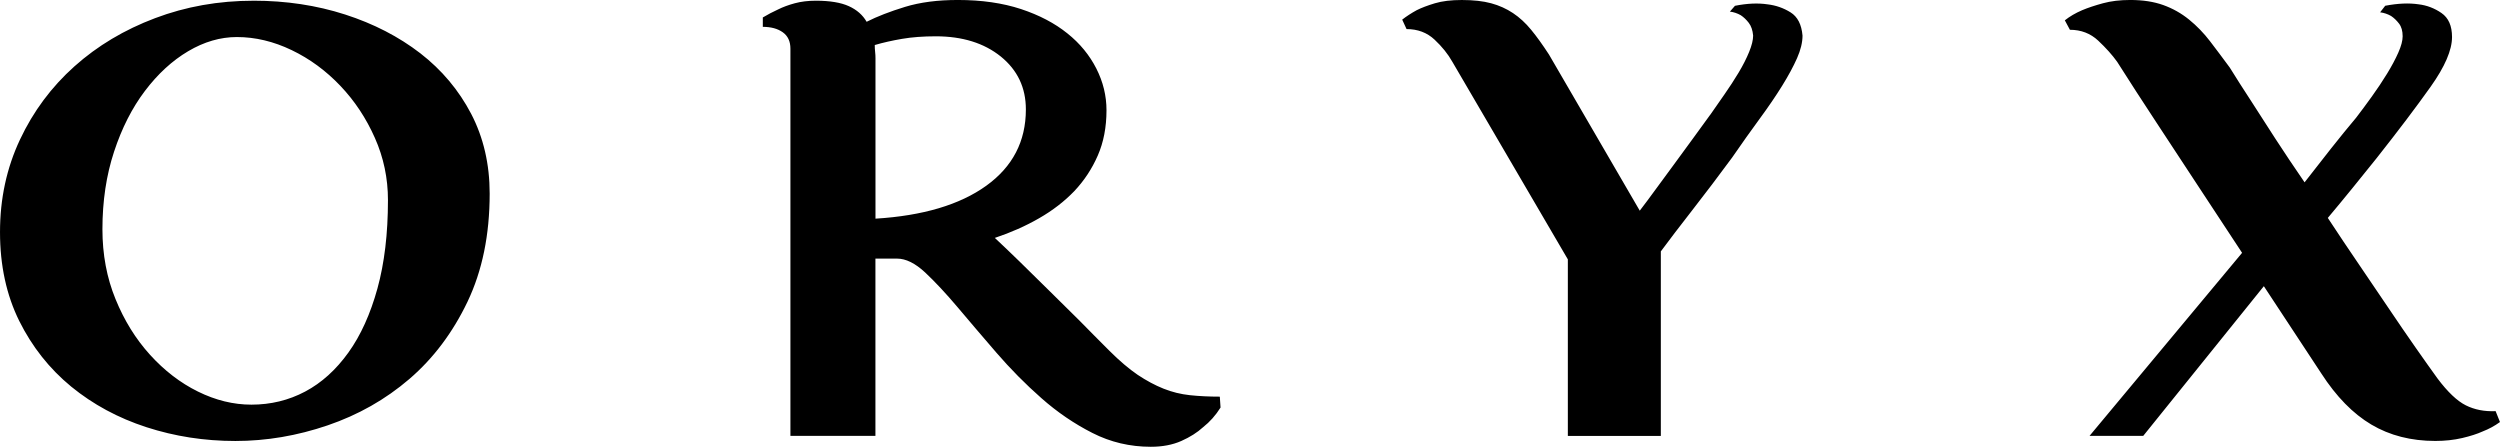 <?xml version="1.0" encoding="UTF-8"?>
<!DOCTYPE svg PUBLIC "-//W3C//DTD SVG 1.1//EN" "http://www.w3.org/Graphics/SVG/1.1/DTD/svg11.dtd">
<!-- Creator: CorelDRAW 2018 -->
<svg xmlns="http://www.w3.org/2000/svg" xml:space="preserve" width="28.659cm" height="5.122cm" version="1.1" style="shape-rendering:geometricPrecision; text-rendering:geometricPrecision; image-rendering:optimizeQuality; fill-rule:evenodd; clip-rule:evenodd"
viewBox="0 0 1412.8 252.5"
 xmlns:xlink="http://www.w3.org/1999/xlink">
 <defs>
  <style type="text/css">
   <![CDATA[
    .fil0 {fill:black;fill-rule:nonzero}
   ]]>
  </style>
 </defs>
 <g id="Layer_x0020_1">
  <path class="fil0" d="M1180.83 246.34l86.22 -103.46c-8.49,-12.86 -16.9,-25.66 -25.25,-38.39 -8.35,-12.73 -15.94,-24.29 -22.79,-34.69 -7.94,-12.04 -15.46,-23.68 -22.58,-34.9 -2.74,-3.83 -6.3,-7.8 -10.67,-11.91 -4.38,-4.11 -9.72,-6.16 -16.01,-6.16l-2.87 -5.34c2.74,-2.19 6.02,-4.11 9.85,-5.75 3.28,-1.37 7.19,-2.67 11.7,-3.9 4.52,-1.23 9.65,-1.85 15.4,-1.85 7.12,0 13.34,0.96 18.68,2.87 5.34,1.92 10.2,4.65 14.58,8.21 4.38,3.56 8.35,7.66 11.91,12.32 3.56,4.65 7.25,9.58 11.08,14.78 3.56,5.75 7.66,12.18 12.32,19.3 3.83,6.02 8.28,12.93 13.34,20.73 5.06,7.8 10.61,16.08 16.63,24.84 4.65,-6.02 9.58,-12.32 14.78,-18.89 5.2,-6.57 9.99,-12.45 14.37,-17.65 2.74,-3.56 5.68,-7.53 8.83,-11.91 3.15,-4.38 6.02,-8.69 8.62,-12.93 2.6,-4.24 4.72,-8.21 6.36,-11.91 1.64,-3.7 2.46,-6.77 2.46,-9.24 0,-3.01 -0.68,-5.41 -2.05,-7.19 -1.37,-1.78 -2.87,-3.22 -4.52,-4.31 -1.92,-1.09 -3.97,-1.78 -6.16,-2.05l2.87 -3.7c7.12,-1.37 13.41,-1.64 18.89,-0.82 4.65,0.55 8.96,2.19 12.93,4.93 3.97,2.74 5.95,7.25 5.95,13.55 0,7.39 -4.04,16.76 -12.11,28.12 -8.07,11.36 -18.27,24.84 -30.59,40.44 -4.38,5.47 -8.96,11.15 -13.75,17.04 -4.79,5.88 -9.37,11.43 -13.75,16.63 5.75,8.76 11.56,17.45 17.45,26.07 5.89,8.62 11.5,16.9 16.83,24.84 5.34,7.94 10.4,15.33 15.19,22.17 4.79,6.84 8.96,12.73 12.52,17.65 5.75,7.66 11.09,12.73 16.01,15.19 4.93,2.46 10.54,3.56 16.83,3.28l2.46 6.16c-3.01,2.19 -6.3,3.97 -9.85,5.34 -3.01,1.37 -6.84,2.6 -11.5,3.7 -4.65,1.09 -9.72,1.64 -15.19,1.64 -13.69,0 -25.73,-3.08 -36.13,-9.24 -10.4,-6.16 -19.84,-15.81 -28.33,-28.95l-32.44 -49.27 -68.15 84.58 -30.38 0zm-214.33 -181.47c2.46,-3.56 5.13,-7.39 8.01,-11.5 2.87,-4.11 5.54,-8.21 8.01,-12.32 2.46,-4.11 4.45,-8.01 5.95,-11.7 1.51,-3.7 2.26,-6.77 2.26,-9.24 -0.27,-3.01 -1.09,-5.41 -2.46,-7.19 -1.37,-1.78 -2.87,-3.22 -4.52,-4.31 -1.92,-1.09 -3.97,-1.78 -6.16,-2.05l2.87 -3.28c6.84,-1.37 13,-1.64 18.48,-0.82 4.65,0.55 8.96,2.05 12.93,4.52 3.97,2.46 6.23,6.84 6.77,13.14 0,3.83 -1.03,8.07 -3.08,12.73 -2.05,4.65 -4.86,9.85 -8.42,15.6 -3.56,5.75 -7.8,11.97 -12.73,18.68 -4.93,6.71 -10.13,14.03 -15.6,21.97 -7.66,10.4 -15.12,20.25 -22.38,29.56 -7.25,9.31 -13.21,17.11 -17.86,23.4l0 104.28 -52.55 0 0 -99.77 -65.28 -111.67c-2.46,-4.38 -5.82,-8.55 -10.06,-12.52 -4.24,-3.97 -9.51,-5.95 -15.81,-5.95l-2.46 -5.34c2.46,-1.92 5.2,-3.69 8.21,-5.34 2.74,-1.37 6.16,-2.67 10.26,-3.9 4.11,-1.23 9.17,-1.85 15.19,-1.85 6.57,0 12.11,0.62 16.63,1.85 4.52,1.23 8.62,3.08 12.32,5.54 3.7,2.46 7.12,5.61 10.26,9.44 3.15,3.83 6.5,8.49 10.06,13.96l51.32 88.27c2.74,-3.56 5.75,-7.6 9.03,-12.11 3.28,-4.52 6.71,-9.17 10.26,-13.96 3.56,-4.79 7.12,-9.65 10.67,-14.58 3.56,-4.93 6.84,-9.44 9.85,-13.55zm-535.39 -55.02c2.74,-1.64 5.61,-3.15 8.62,-4.52 2.74,-1.37 5.88,-2.53 9.44,-3.49 3.56,-0.96 7.53,-1.44 11.91,-1.44 7.87,0 14.1,1.03 18.61,3.08 4.52,2.05 7.87,5 10.06,8.83 5.95,-3.01 13.21,-5.82 21.69,-8.42 8.49,-2.6 18.41,-3.9 29.9,-3.9 13.34,0 25.25,1.71 35.65,5.13 10.33,3.42 19.09,8.01 26.21,13.75 7.12,5.68 12.52,12.32 16.35,19.84 3.83,7.53 5.75,15.4 5.75,23.61 0,9.51 -1.64,18.06 -4.93,25.59 -3.28,7.53 -7.73,14.23 -13.28,20.12 -5.61,5.82 -12.25,10.95 -19.91,15.33 -7.6,4.38 -15.94,8.07 -24.98,11.09 4.11,3.83 8.76,8.28 13.96,13.34 5.2,5.13 10.61,10.47 16.35,16.08 5.75,5.61 11.56,11.36 17.45,17.24 5.82,5.95 11.5,11.63 16.97,17.11 5.75,5.75 11.09,10.26 16.01,13.62 4.93,3.28 9.79,5.89 14.58,7.8 4.79,1.92 9.79,3.15 14.99,3.7 5.2,0.55 10.81,0.82 16.83,0.82l0.41 6.16c-2.74,4.38 -6.02,8.07 -9.85,11.09 -3.28,3.01 -7.39,5.61 -12.32,7.8 -4.93,2.19 -10.67,3.28 -17.24,3.28 -11.77,0 -22.79,-2.6 -32.98,-7.8 -10.26,-5.2 -19.91,-11.77 -28.88,-19.71 -9.03,-7.94 -17.45,-16.49 -25.39,-25.66 -7.94,-9.17 -15.19,-17.72 -21.9,-25.66 -6.71,-7.94 -12.86,-14.51 -18.41,-19.71 -5.61,-5.2 -10.88,-7.8 -15.81,-7.8l-12.25 0 0 100.18 -48.04 0 0 -218.83c0,-4.11 -1.44,-7.19 -4.31,-9.24 -2.87,-2.05 -6.64,-3.08 -11.29,-3.08l0 -5.34zm63.64 23.33l0 90.39c26.82,-1.64 47.69,-7.87 62.61,-18.61 14.92,-10.74 22.38,-25.11 22.38,-43.11 0,-12.32 -4.72,-22.24 -14.16,-29.9 -9.44,-7.6 -21.69,-11.43 -36.75,-11.43 -7.12,0 -13.48,0.48 -19.09,1.44 -5.61,0.96 -10.74,2.12 -15.4,3.49 0,1.37 0.07,2.67 0.21,3.83 0.14,1.23 0.21,2.53 0.21,3.9zm-352.69 195.5c10.95,0 21.08,-2.46 30.38,-7.39 9.31,-4.93 17.45,-12.32 24.43,-22.03 6.98,-9.72 12.45,-21.83 16.42,-36.2 3.97,-14.37 5.95,-31.07 5.95,-49.95 0,-12.39 -2.46,-24.09 -7.39,-35.17 -4.93,-11.15 -11.43,-20.94 -19.5,-29.42 -8.07,-8.49 -17.24,-15.26 -27.51,-20.19 -10.26,-4.93 -20.6,-7.39 -31,-7.39 -9.31,0 -18.48,2.67 -27.51,8.01 -9.03,5.34 -17.18,12.86 -24.43,22.44 -7.25,9.58 -13.07,21.01 -17.45,34.35 -4.38,13.28 -6.57,27.92 -6.57,43.79 0,14.3 2.46,27.44 7.39,39.48 4.93,12.11 11.43,22.58 19.5,31.48 8.07,8.9 17.11,15.88 27.1,20.8 9.99,4.93 20.05,7.39 30.18,7.39zm1.23 -228.28c18.34,0 35.58,2.6 51.73,7.8 16.15,5.2 30.31,12.52 42.49,21.9 12.18,9.44 21.76,20.87 28.74,34.21 6.98,13.41 10.47,28.47 10.47,45.09 0,23.27 -4.17,43.59 -12.52,61.11 -8.35,17.45 -19.3,32.02 -32.85,43.66 -13.55,11.63 -28.95,20.32 -46.19,26.21 -17.24,5.88 -34.62,8.83 -52.14,8.83 -17.52,0 -34.28,-2.6 -50.29,-7.8 -16.01,-5.2 -30.18,-12.86 -42.49,-22.92 -12.32,-10.13 -22.1,-22.51 -29.36,-37.09 -7.25,-14.64 -10.88,-31.41 -10.88,-50.23 0,-18.89 3.76,-36.27 11.29,-52.28 7.53,-16.01 17.79,-29.77 30.79,-41.4 13,-11.63 28.19,-20.67 45.57,-27.23 17.38,-6.57 35.92,-9.85 55.63,-9.85z"/>
 </g>
</svg>
